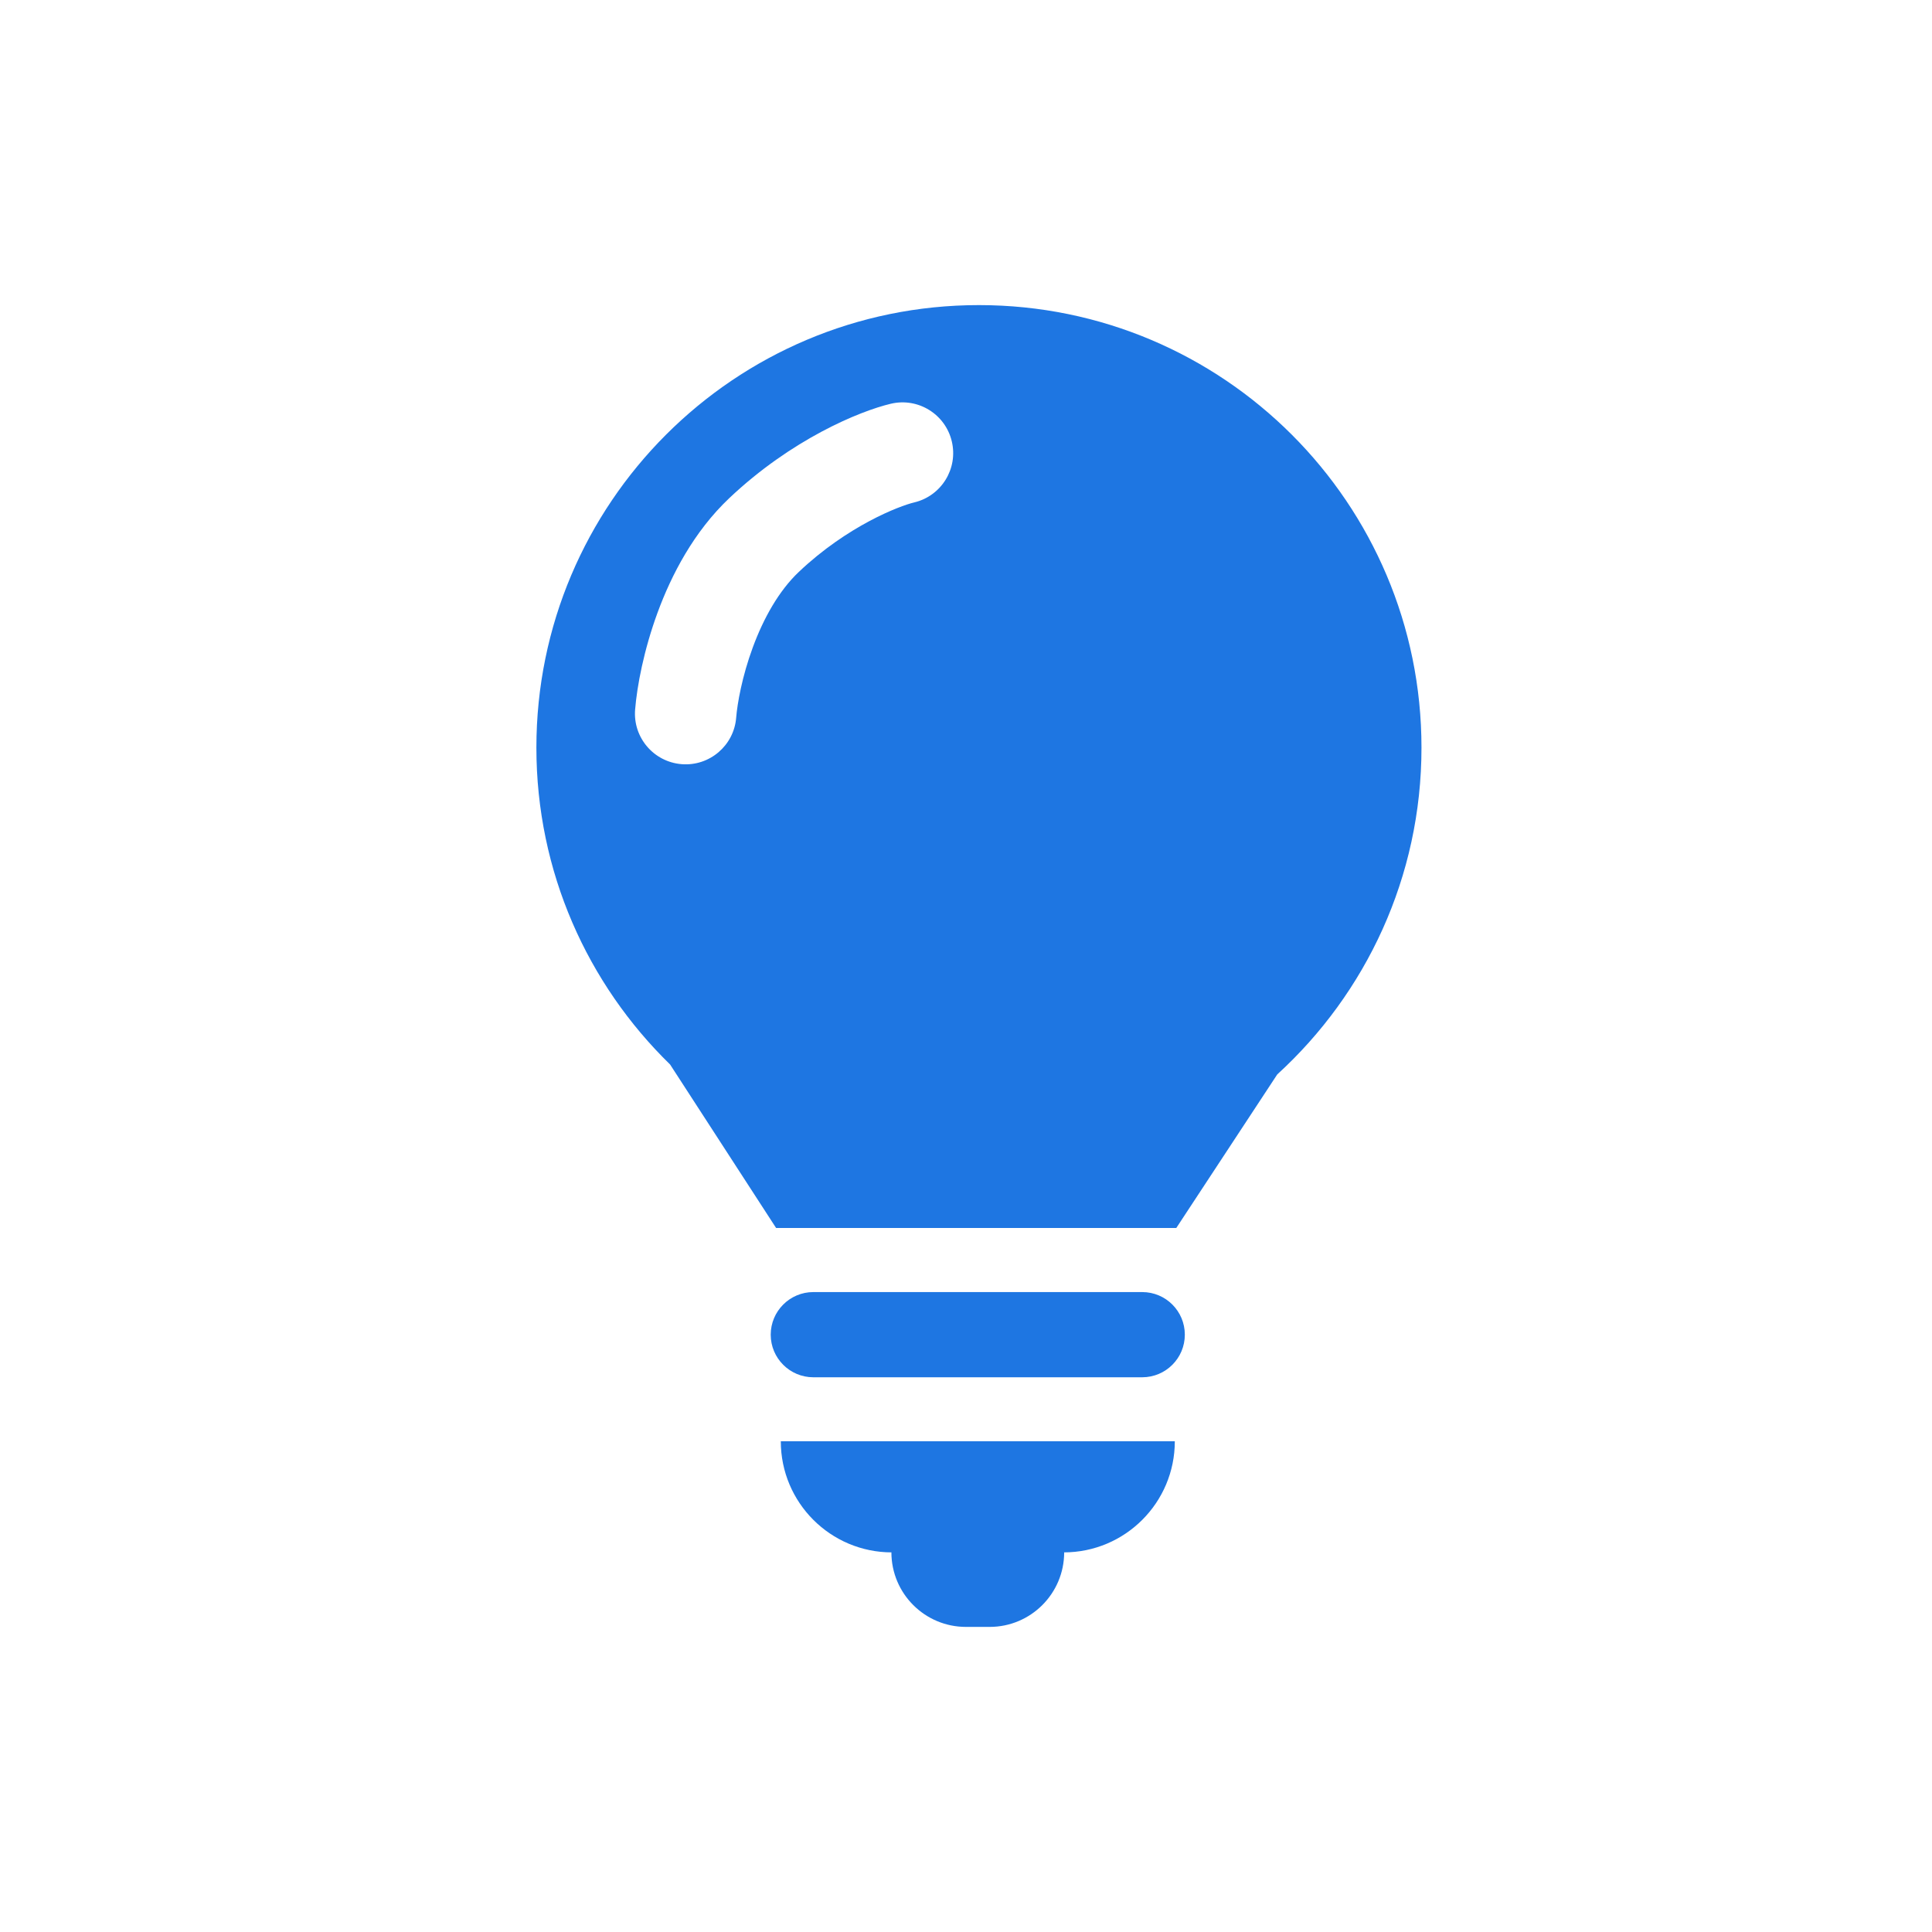 <svg width="48" height="48" viewBox="0 0 49 49" fill="none" xmlns="http://www.w3.org/2000/svg">
<path d="M29.796 36.554C29.796 38.11 28.535 39.372 26.979 39.372H26.99C26.989 40.416 26.143 41.262 25.1 41.262H24.499C23.455 41.262 22.609 40.416 22.608 39.372H22.619C21.064 39.372 19.803 38.11 19.803 36.554H29.796Z" fill="#1E76E2"/>
<path d="M28.97 32.77C29.567 32.77 30.05 33.254 30.05 33.85C30.05 34.447 29.567 34.93 28.97 34.931H20.628C20.032 34.931 19.547 34.447 19.547 33.85C19.548 33.254 20.032 32.77 20.628 32.77H28.97Z" fill="#1E76E2"/>
<path fill-rule="evenodd" clip-rule="evenodd" d="M24.828 7.738C31.026 7.738 36.052 12.763 36.052 18.962C36.052 22.245 34.641 25.197 32.394 27.25L29.833 31.145H19.684L16.995 26.998C14.904 24.959 13.604 22.113 13.604 18.962C13.604 12.763 18.629 7.738 24.828 7.738ZM24.14 11.195C23.977 10.504 23.284 10.076 22.593 10.24C21.795 10.429 20.068 11.145 18.493 12.637C17.595 13.488 17.029 14.581 16.679 15.533C16.327 16.49 16.156 17.404 16.108 17.997C16.051 18.704 16.579 19.324 17.287 19.381C17.994 19.438 18.614 18.91 18.671 18.203C18.7 17.841 18.821 17.156 19.092 16.421C19.365 15.68 19.753 14.985 20.261 14.504C21.495 13.335 22.812 12.831 23.185 12.743C23.876 12.579 24.304 11.886 24.14 11.195Z" fill="#1E76E2"/>
</svg>
